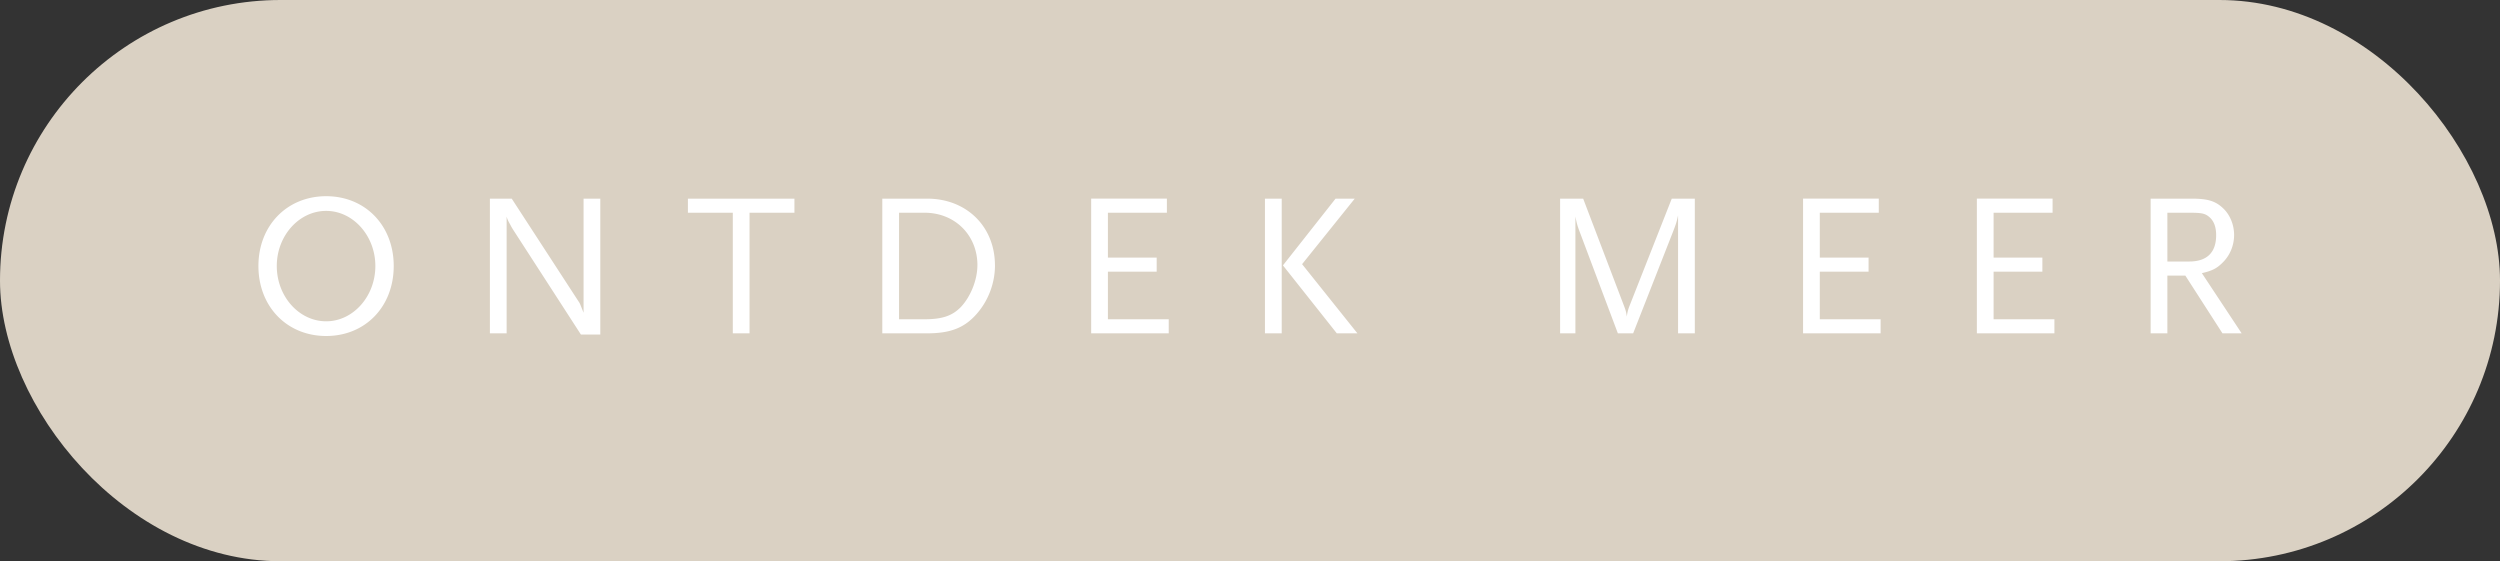 <svg width="98" height="22" viewBox="0 0 98 22" fill="none" xmlns="http://www.w3.org/2000/svg"><rect x="0" y="0" width="98" height="22" fill="#333333" stroke="none"/><rect width="98" height="22" rx="11" fill="#DAD1C3"/><path d="M15.434 10.427c0-1.584-1.112-2.736-2.648-2.736s-2.656 1.152-2.656 2.736c0 1.592 1.12 2.744 2.656 2.744s2.648-1.152 2.648-2.744zm-.72 0c0 1.192-.872 2.168-1.928 2.168-1.064 0-1.936-.976-1.936-2.168 0-1.184.872-2.16 1.936-2.16 1.056 0 1.928.976 1.928 2.16zm8.818 2.688V7.787h-.656v4.472l-.128-.32a.662.662 0 00-.072-.128L20.06 7.787h-.856v5.28h.656V8.49c.032.12.072.192.144.32.04.08.08.144.104.184l2.664 4.12h.76zm7.61-4.776v-.552h-4.176v.552h1.76v4.728h.656V8.339h1.76zm7.86 2.064c0-1.52-1.111-2.616-2.656-2.616h-1.76v5.28h1.753c.92 0 1.471-.216 1.952-.768.456-.52.712-1.208.712-1.896zm-.688-.008c0 .576-.264 1.232-.648 1.64-.335.344-.727.48-1.423.48h-1V8.339h1c1.191 0 2.072.88 2.072 2.056zm7.5 2.672v-.552H43.43V10.65h1.912v-.552H43.43v-1.76h2.312v-.552h-2.968v5.28h3.04zm7.397 0l-2.169-2.712 2.064-2.568h-.752l-2.063 2.616 2.112 2.664h.808zm-2.968 0v-5.28h-.657v5.28h.657zm16.194 0v-5.28h-.904l-1.664 4.224a1.465 1.465 0 00-.096.4c-.024-.136-.024-.192-.104-.4L62.06 7.787h-.904v5.28h.6V8.49c.064.328.096.408.208.704l1.456 3.872h.6l1.56-3.976c.112-.288.144-.376.2-.648v4.624h.656zm7.283 0v-.552h-2.384V10.65h1.912v-.552h-1.912v-1.76h2.312v-.552H70.68v5.28h3.04zm6.813 0v-.552h-2.384V10.65h1.912v-.552h-1.912v-1.76h2.312v-.552h-2.968v5.28h3.04zm7.34 0l-1.56-2.36c.392-.088.584-.184.8-.4.296-.28.464-.68.464-1.096 0-.4-.16-.784-.416-1.032-.304-.296-.608-.392-1.248-.392h-1.608v5.28h.656v-2.264h.704l1.456 2.264h.752zm-1-3.848c0 .68-.36 1.032-1.056 1.032h-.856V8.339h.856c.472 0 .608.024.768.152.192.152.288.392.288.728z" fill="#fff"/></svg>